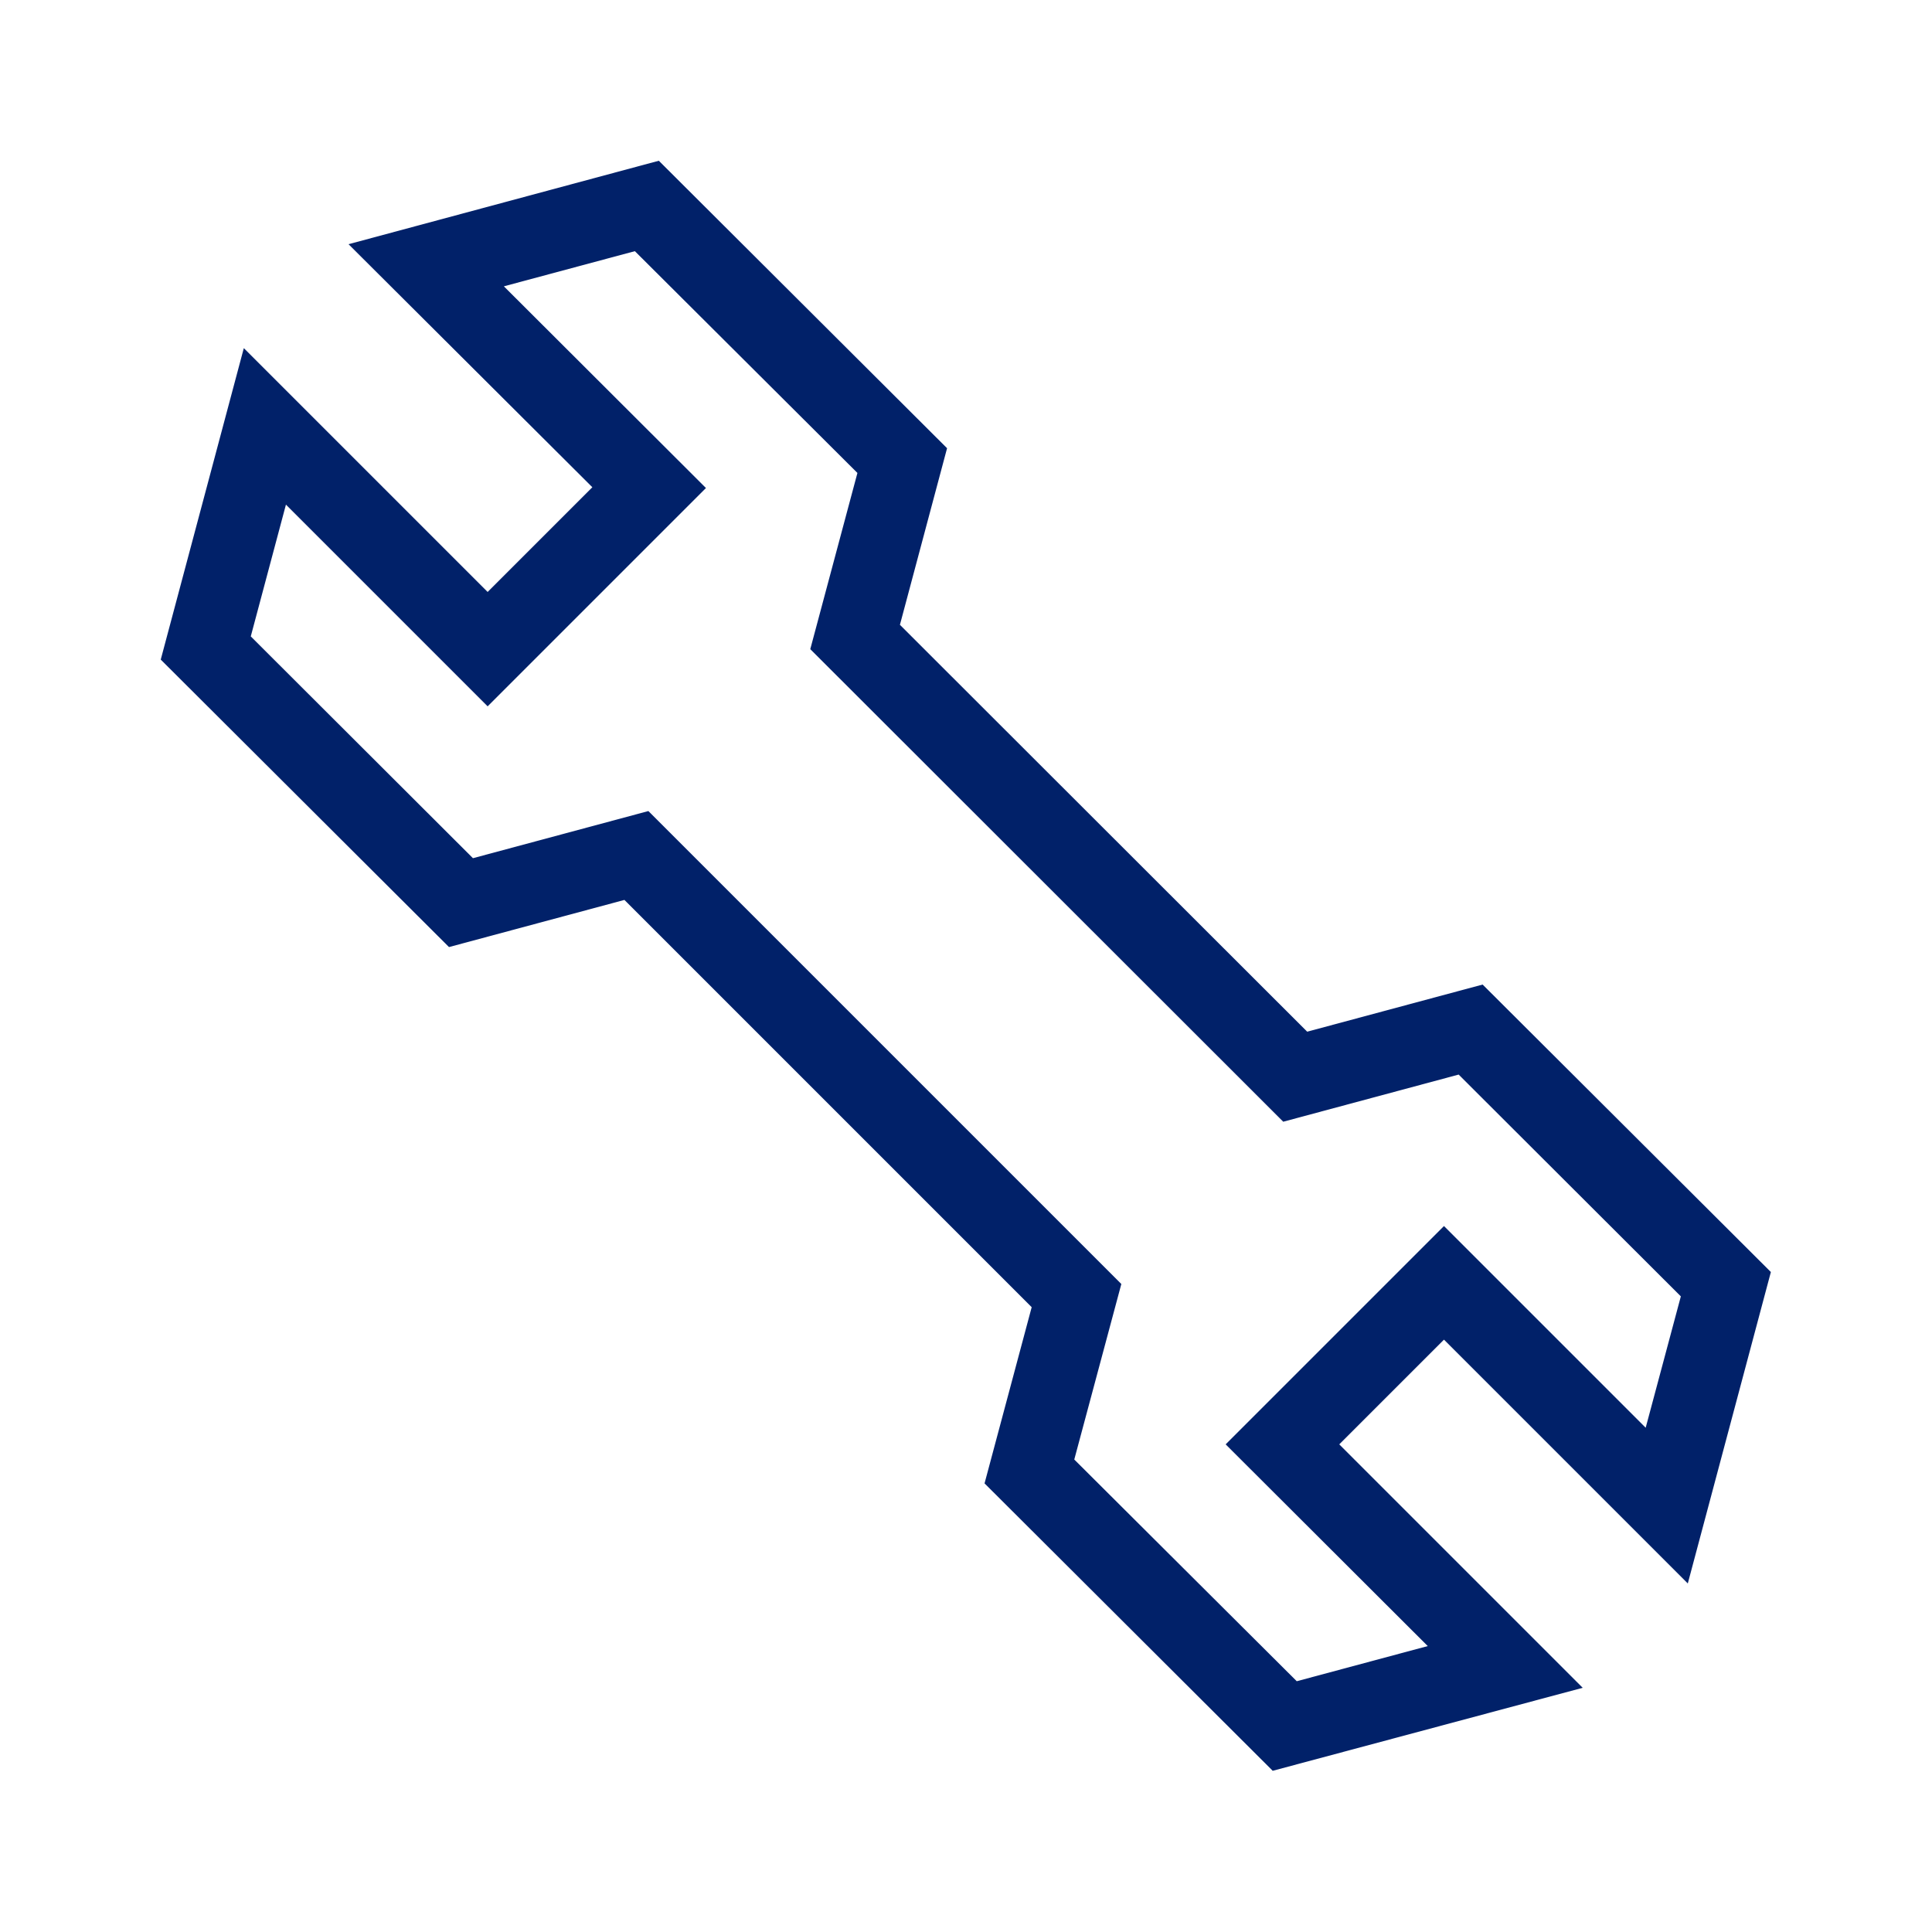 <?xml version="1.0" encoding="UTF-8"?>
<svg id="Layer_1" data-name="Layer 1" xmlns="http://www.w3.org/2000/svg" width="50" height="50" viewBox="0 0 50 50">
  <defs>
    <style>
      .cls-1 {
        fill: none;
      }

      .cls-2 {
        fill: #012169;
      }
    </style>
  </defs>
  <g id="_24_X_24_BOX" data-name=" 24 X 24 BOX">
    <rect class="cls-1" width="50" height="50"/>
  </g>
  <g id="ICON_OUTLINE" data-name="ICON OUTLINE">
    <path class="cls-2" d="M32.94,45.83l-7.46-7.44,1.22-4.56-10.54-10.54-4.54,1.22-7.46-7.44,2.15-8.06,6.31,6.31,2.71-2.71-6.31-6.29,8.03-2.16,7.46,7.44-1.22,4.57,10.54,10.53,4.54-1.22,7.46,7.44-2.15,8.06-6.31-6.31-2.71,2.71,6.3,6.3-8.03,2.15Zm-5.14-8.06l5.76,5.74,3.39-.91-5.23-5.22,5.65-5.65,5.22,5.22,.91-3.4-5.75-5.74-4.54,1.22-12.24-12.23,1.22-4.56-5.76-5.74-3.39,.91,5.23,5.22-5.65,5.65-5.22-5.22-.91,3.41,5.75,5.74,4.54-1.22,12.24,12.24-1.22,4.55Z"/>
  </g>
</svg>